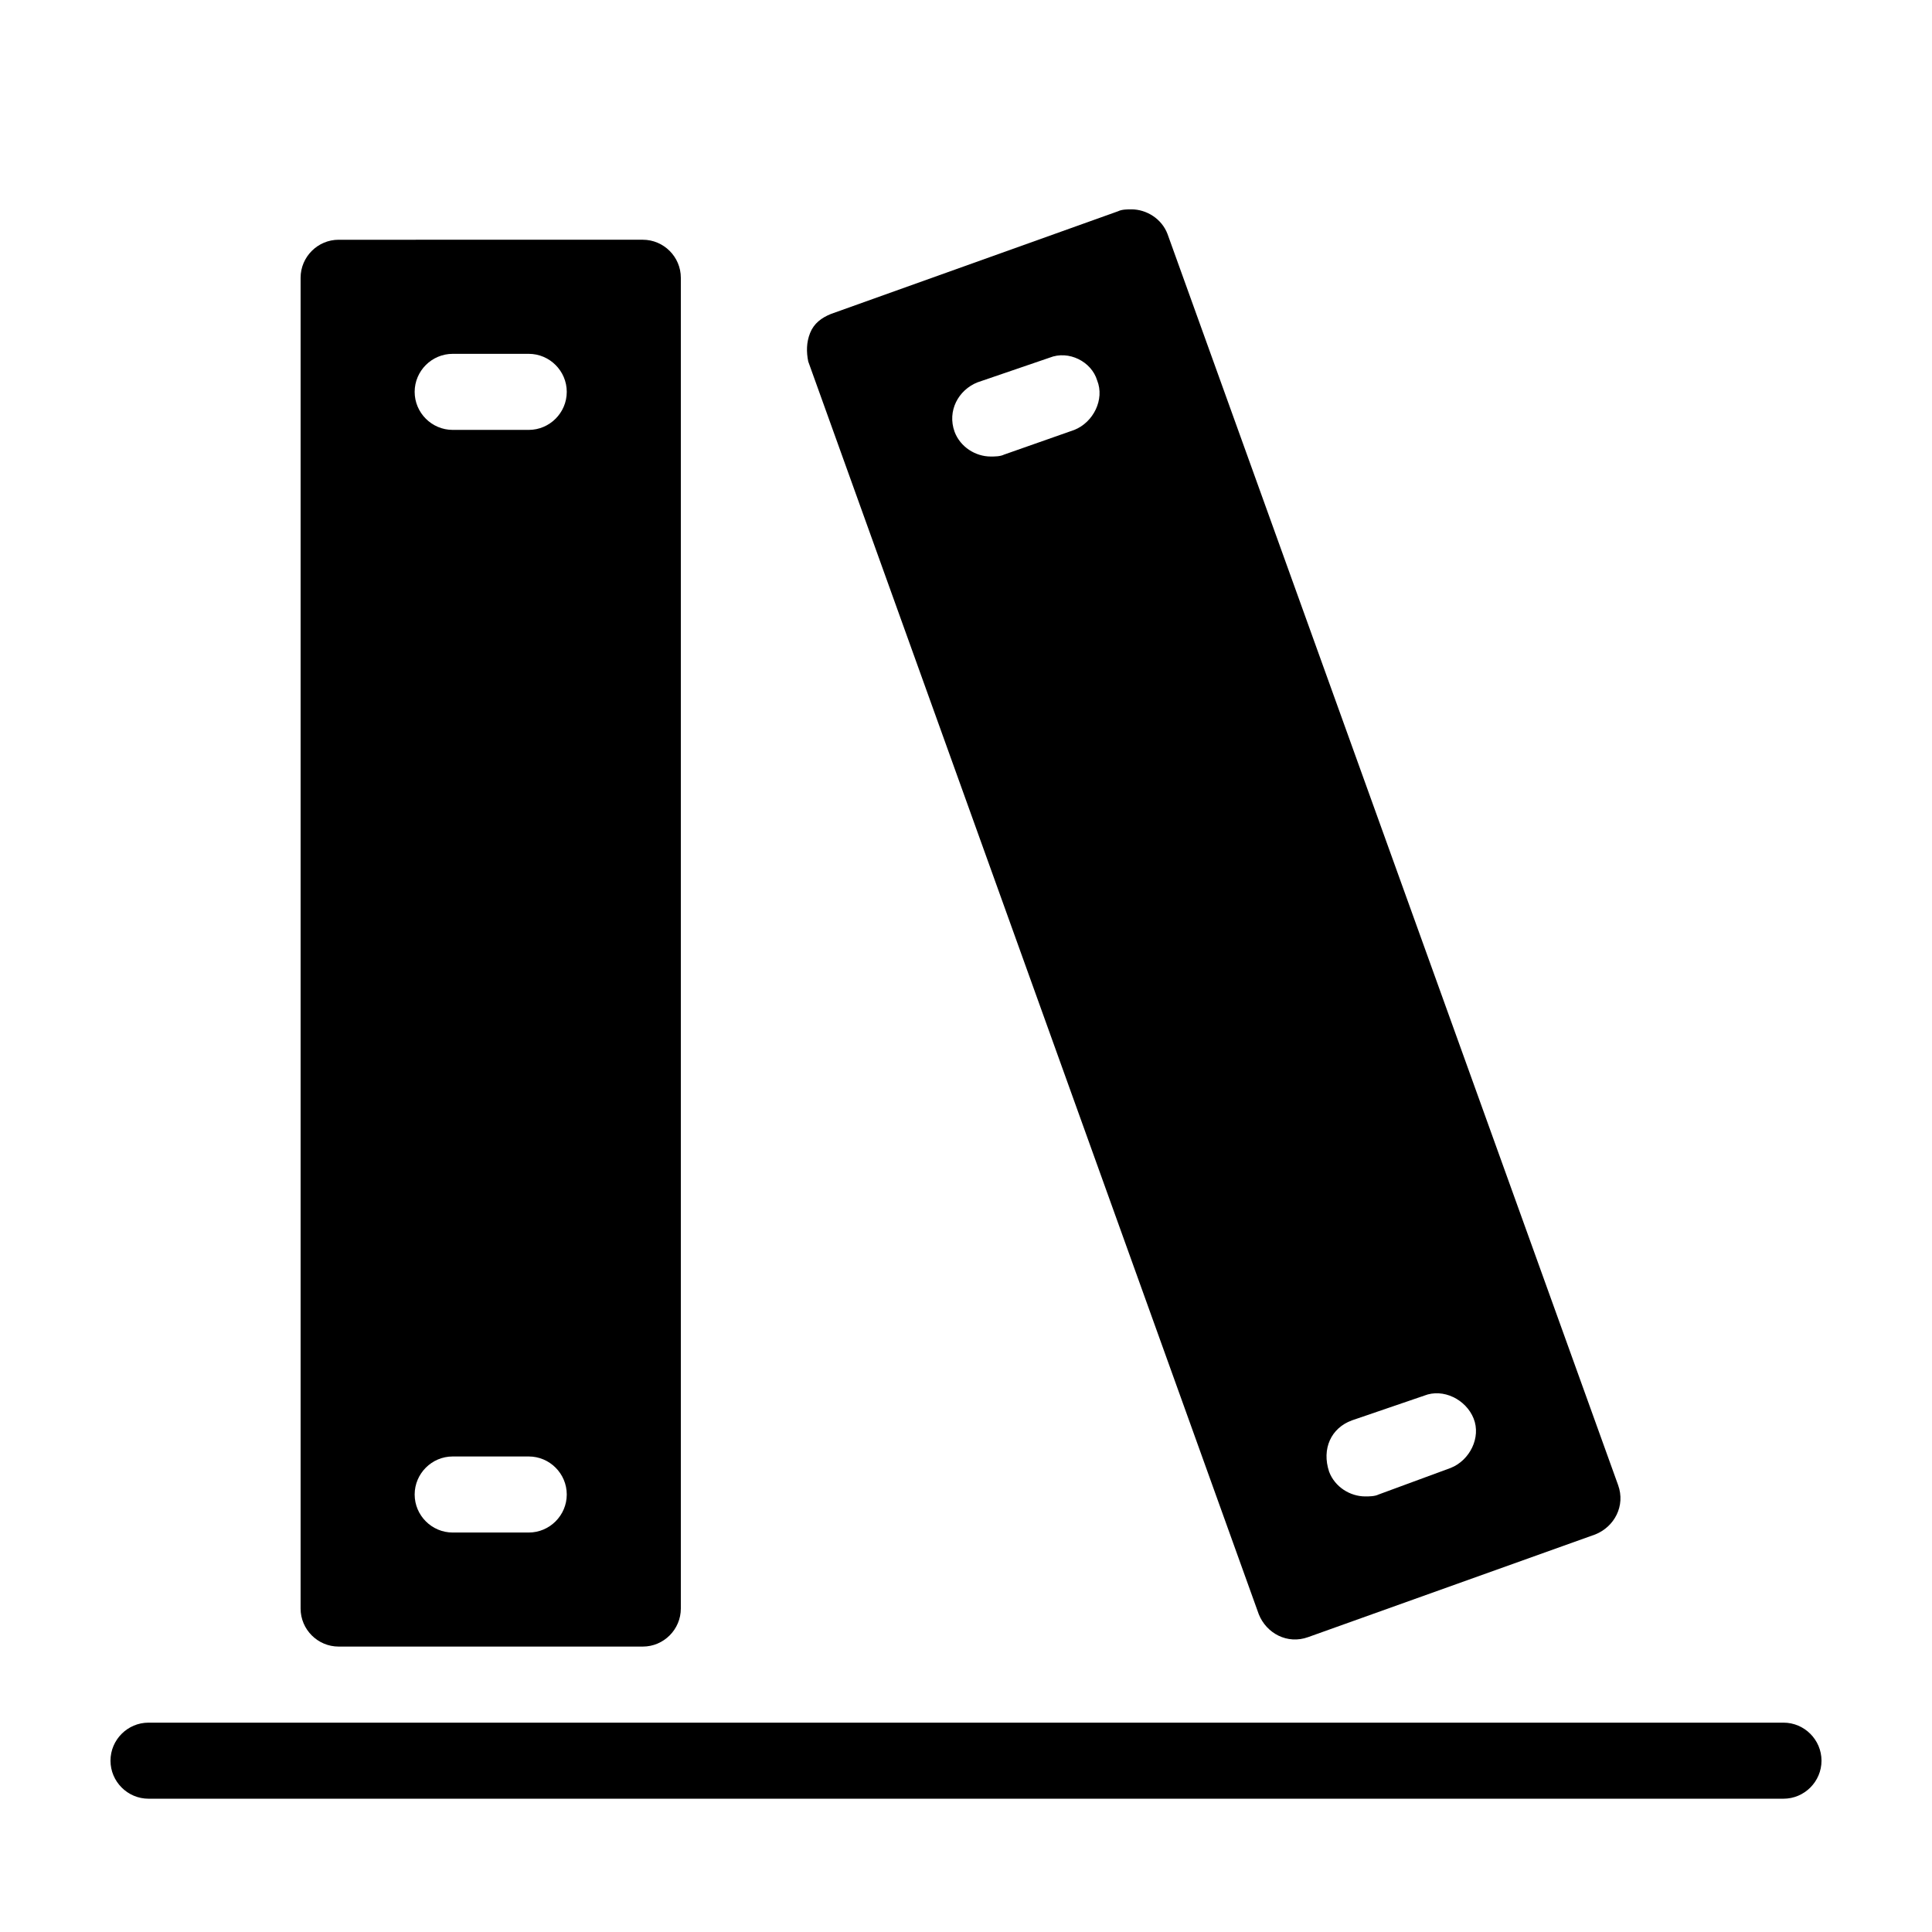 <?xml version="1.0" encoding="UTF-8"?>
<!-- Uploaded to: ICON Repo, www.svgrepo.com, Generator: ICON Repo Mixer Tools -->
<svg fill="#000000" width="800px" height="800px" version="1.1" viewBox="144 144 512 512" xmlns="http://www.w3.org/2000/svg">
 <g>
  <path d="m477.59 571.8c2.016 5.039 7.559 8.062 13.098 6.047l76.074-27.207c5.039-2.016 8.062-7.559 6.047-13.098l-119.4-331.51c-1.512-4.031-5.543-6.551-9.574-6.551-1.008 0-2.519 0-3.527 0.504l-76.074 27.207c-2.519 1.008-4.535 2.519-5.543 5.039-1.008 2.519-1.008 5.039-0.504 7.559zm24.688-51.387 19.145-6.551c5.039-2.016 11.082 1.008 13.098 6.047s-1.008 11.082-6.047 13.098l-19.145 7.055c-1.008 0.504-2.519 0.504-3.527 0.504-4.031 0-8.062-2.519-9.574-6.551-2.012-6.047 0.508-11.586 6.051-13.602zm-99.254-275.08 19.145-6.551c5.039-2.016 11.082 1.008 12.594 6.047 2.016 5.039-1.008 11.082-6.047 13.098l-18.637 6.551c-1.008 0.504-2.519 0.504-3.527 0.504-4.031 0-8.062-2.519-9.574-6.551-2.012-5.539 1.012-11.082 6.047-13.098z"/>
  <path d="m233.74 580.36h80.609c5.543 0 10.078-4.535 10.078-10.078v-352.67c0-5.543-4.535-10.078-10.078-10.078l-80.609 0.004c-5.543 0-10.078 4.535-10.078 10.078v352.67c0 5.539 4.535 10.074 10.078 10.074zm30.227-342.59h20.152c5.543 0 10.078 4.535 10.078 10.078 0 5.543-4.535 10.078-10.078 10.078h-20.152c-5.543 0-10.078-4.535-10.078-10.078 0.004-5.547 4.539-10.078 10.078-10.078zm0 292.21h20.152c5.543 0 10.078 4.535 10.078 10.078 0 5.543-4.535 10.078-10.078 10.078h-20.152c-5.543 0-10.078-4.535-10.078-10.078 0.004-5.543 4.539-10.078 10.078-10.078z"/>
  <path d="m616.64 600.52h-433.28c-5.543 0-10.078 4.535-10.078 10.078s4.535 10.078 10.078 10.078h433.28c5.543 0 10.078-4.535 10.078-10.078-0.004-5.543-4.535-10.078-10.078-10.078z"/>
 </g>
</svg>